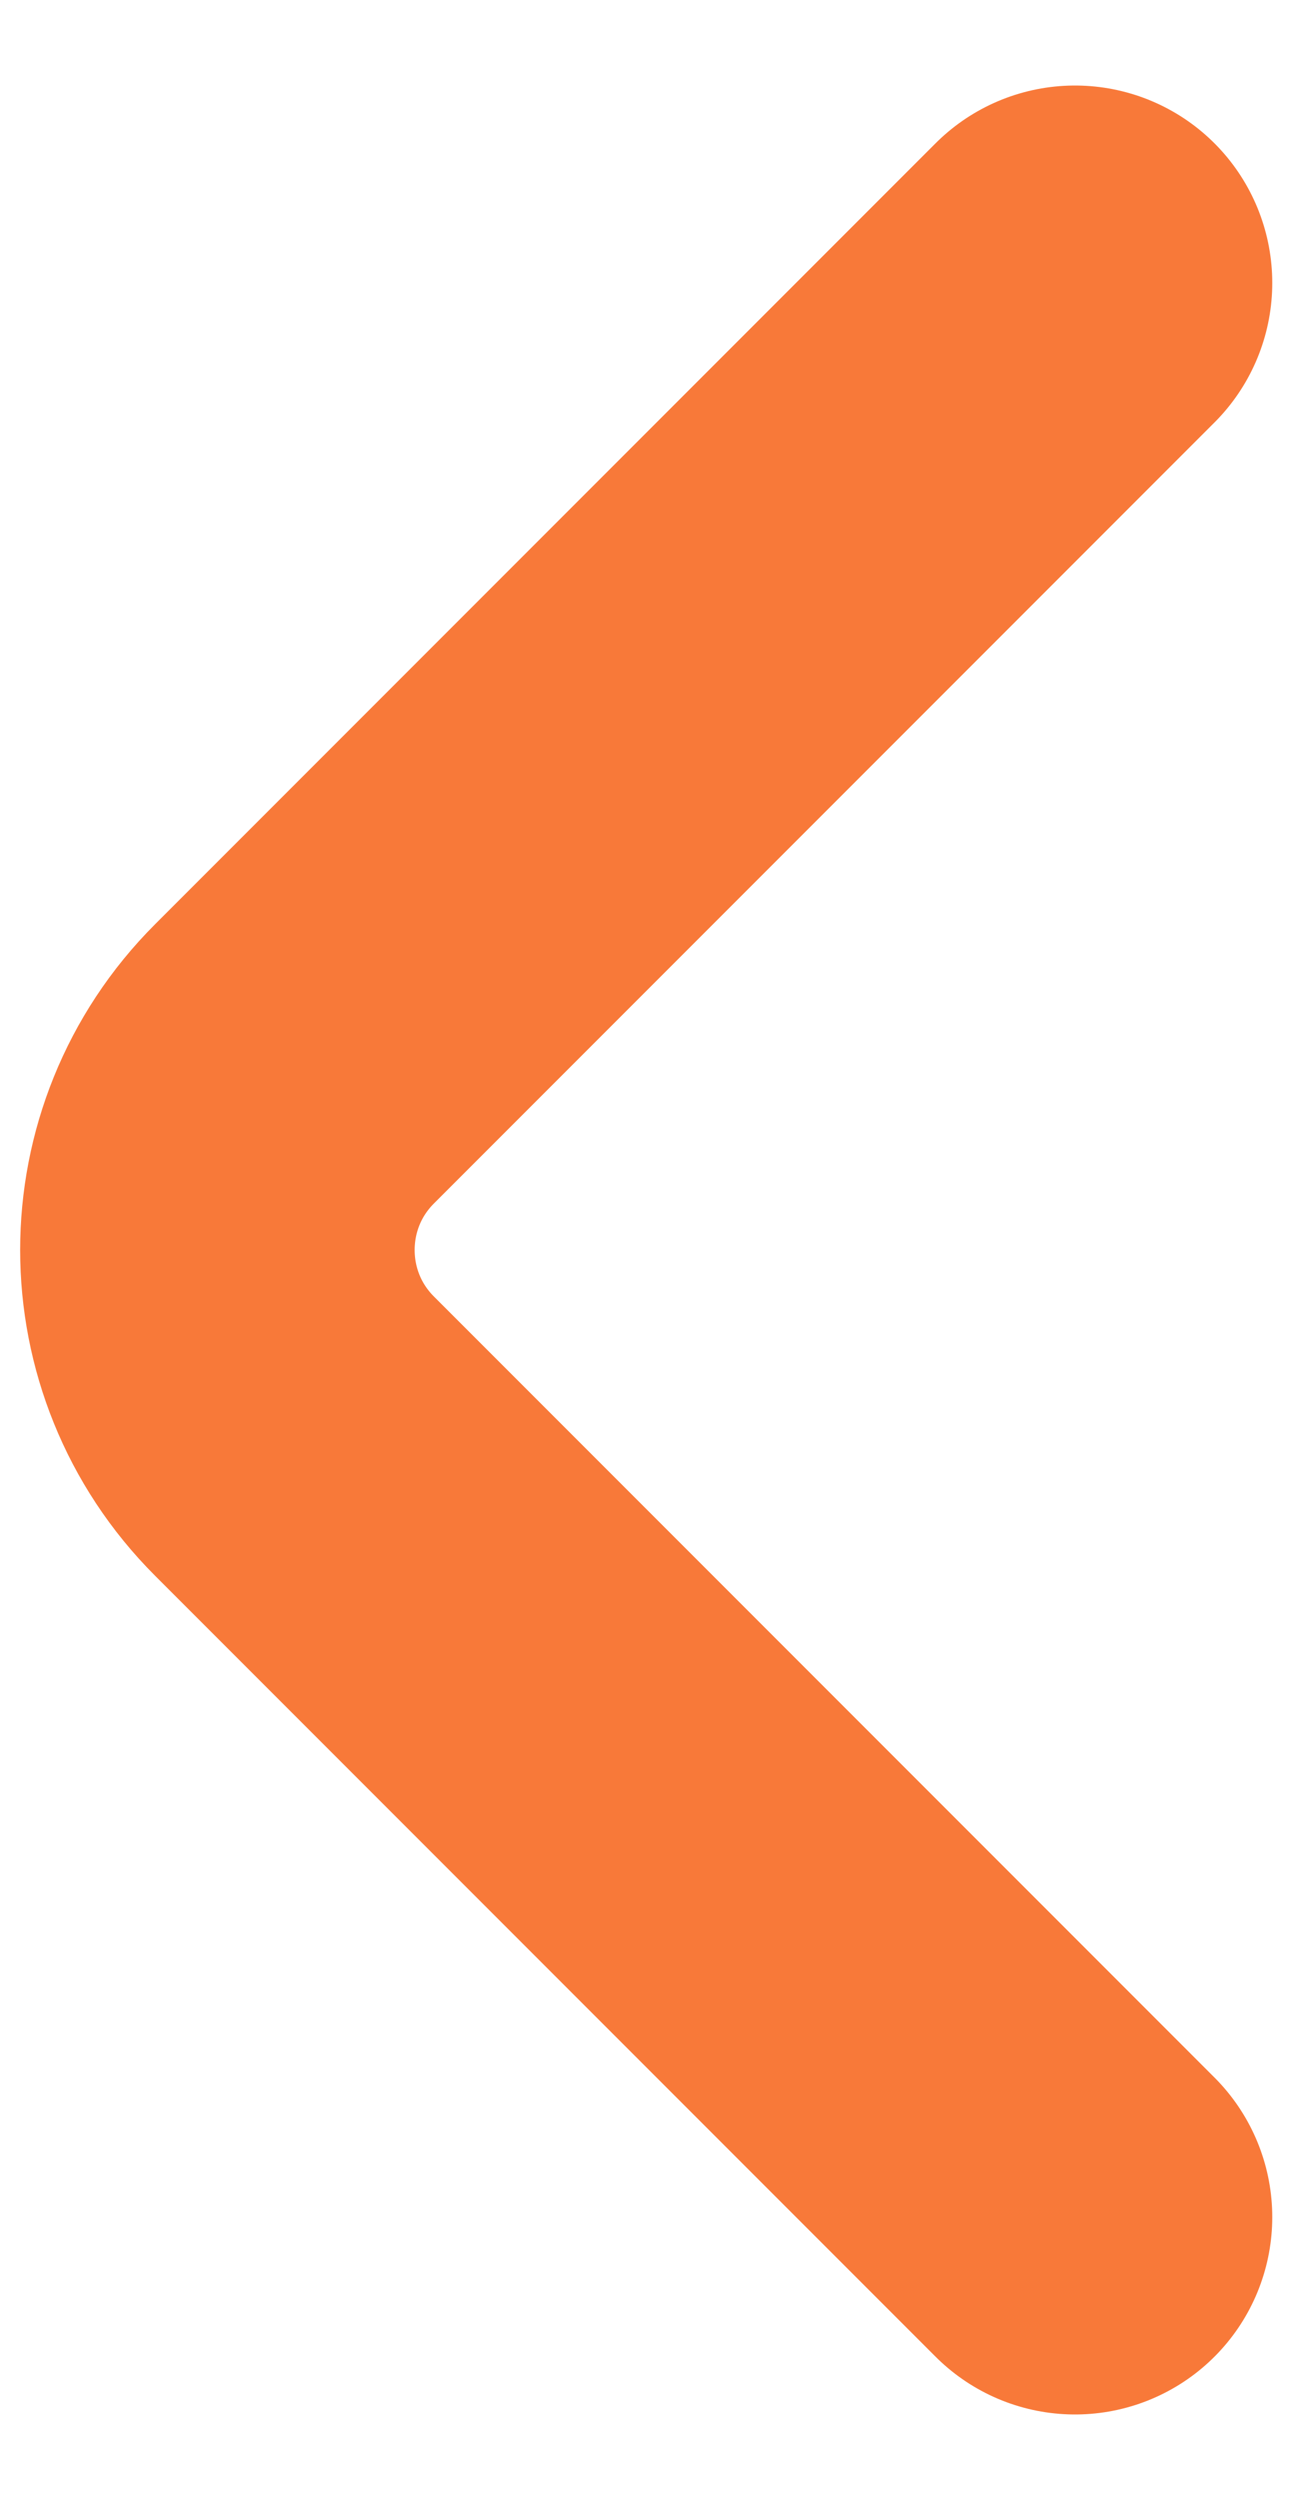 <svg width="10" height="19" viewBox="0 0 10 19" fill="none" xmlns="http://www.w3.org/2000/svg">
<path d="M8.175 16.85L2.239 10.914C1.458 10.133 1.458 8.867 2.239 8.086L8.175 2.15" stroke="#f87939" stroke-width="3" stroke-linecap="round"/>
</svg>

